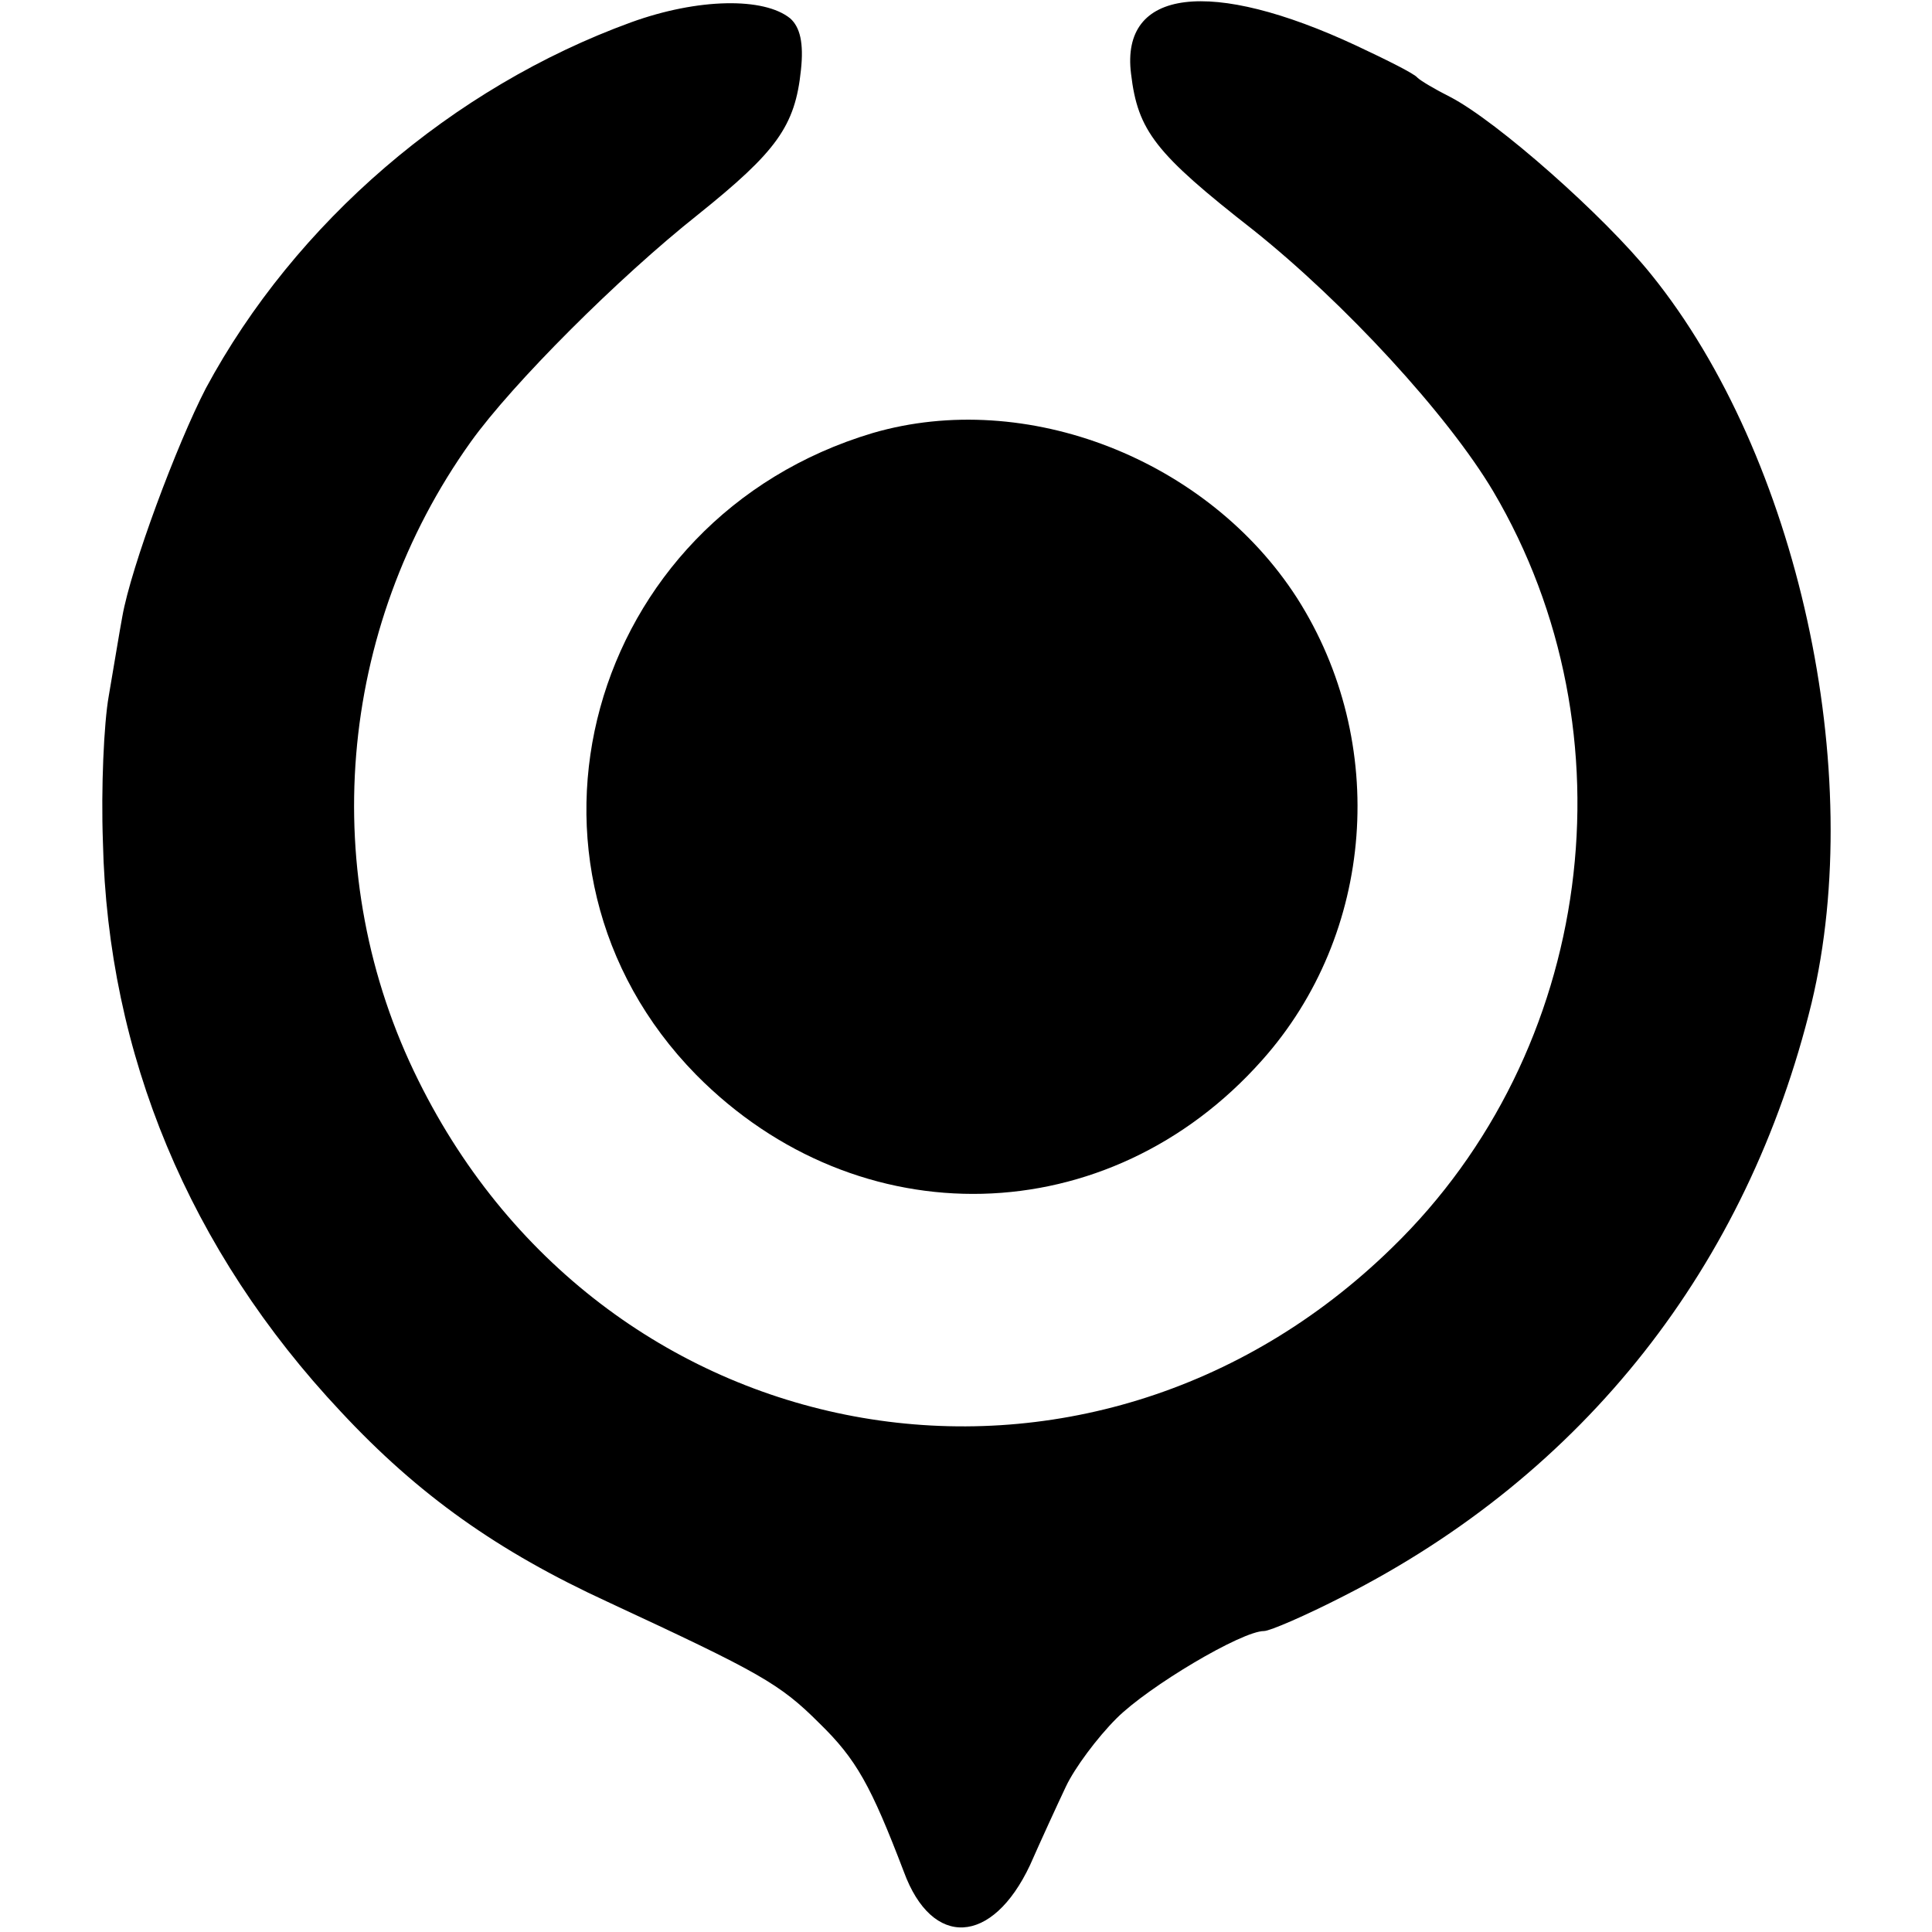<?xml version="1.0" standalone="no"?>
<!DOCTYPE svg PUBLIC "-//W3C//DTD SVG 20010904//EN"
 "http://www.w3.org/TR/2001/REC-SVG-20010904/DTD/svg10.dtd">
<svg version="1.0" xmlns="http://www.w3.org/2000/svg"
 width="199pt" height="199pt" viewBox="0 0 199 199"
 preserveAspectRatio="xMidYMid meet">
<g transform="translate(0,199) scale(0.1,-0.1)"
fill="#000000" stroke="none">
<path d="M650 1967 c-184 -67 -346 -206 -438 -377 -30 -58 -77 -184 -86 -235
-3 -16 -9 -53 -14 -82 -5 -28 -8 -95 -6 -150 5 -219 89 -421 245 -587 80 -86
162 -144 275 -196 157 -73 177 -84 218 -125 38 -37 53 -64 87 -153 29 -79 91
-76 130 7 11 25 28 62 37 81 9 19 32 50 52 70 33 33 129 90 152 90 6 0 43 16
82 36 248 126 416 340 482 611 57 238 -14 563 -165 750 -49 61 -159 158 -207
183 -16 8 -31 17 -34 20 -3 4 -31 18 -63 33 -150 70 -243 59 -232 -29 7 -59
25 -82 126 -161 94 -75 200 -190 247 -269 147 -249 104 -577 -104 -779 -312
-305 -809 -220 -1003 172 -105 211 -84 465 54 658 43 60 152 169 234 234 81
65 100 91 106 149 3 28 -1 44 -11 53 -27 22 -95 21 -164 -4z"/>
<path d="M899 1544 c-295 -88 -393 -446 -182 -661 167 -169 425 -163 583 15
116 130 131 327 36 476 -92 143 -279 216 -437 170z"/>
</g>
</svg>
